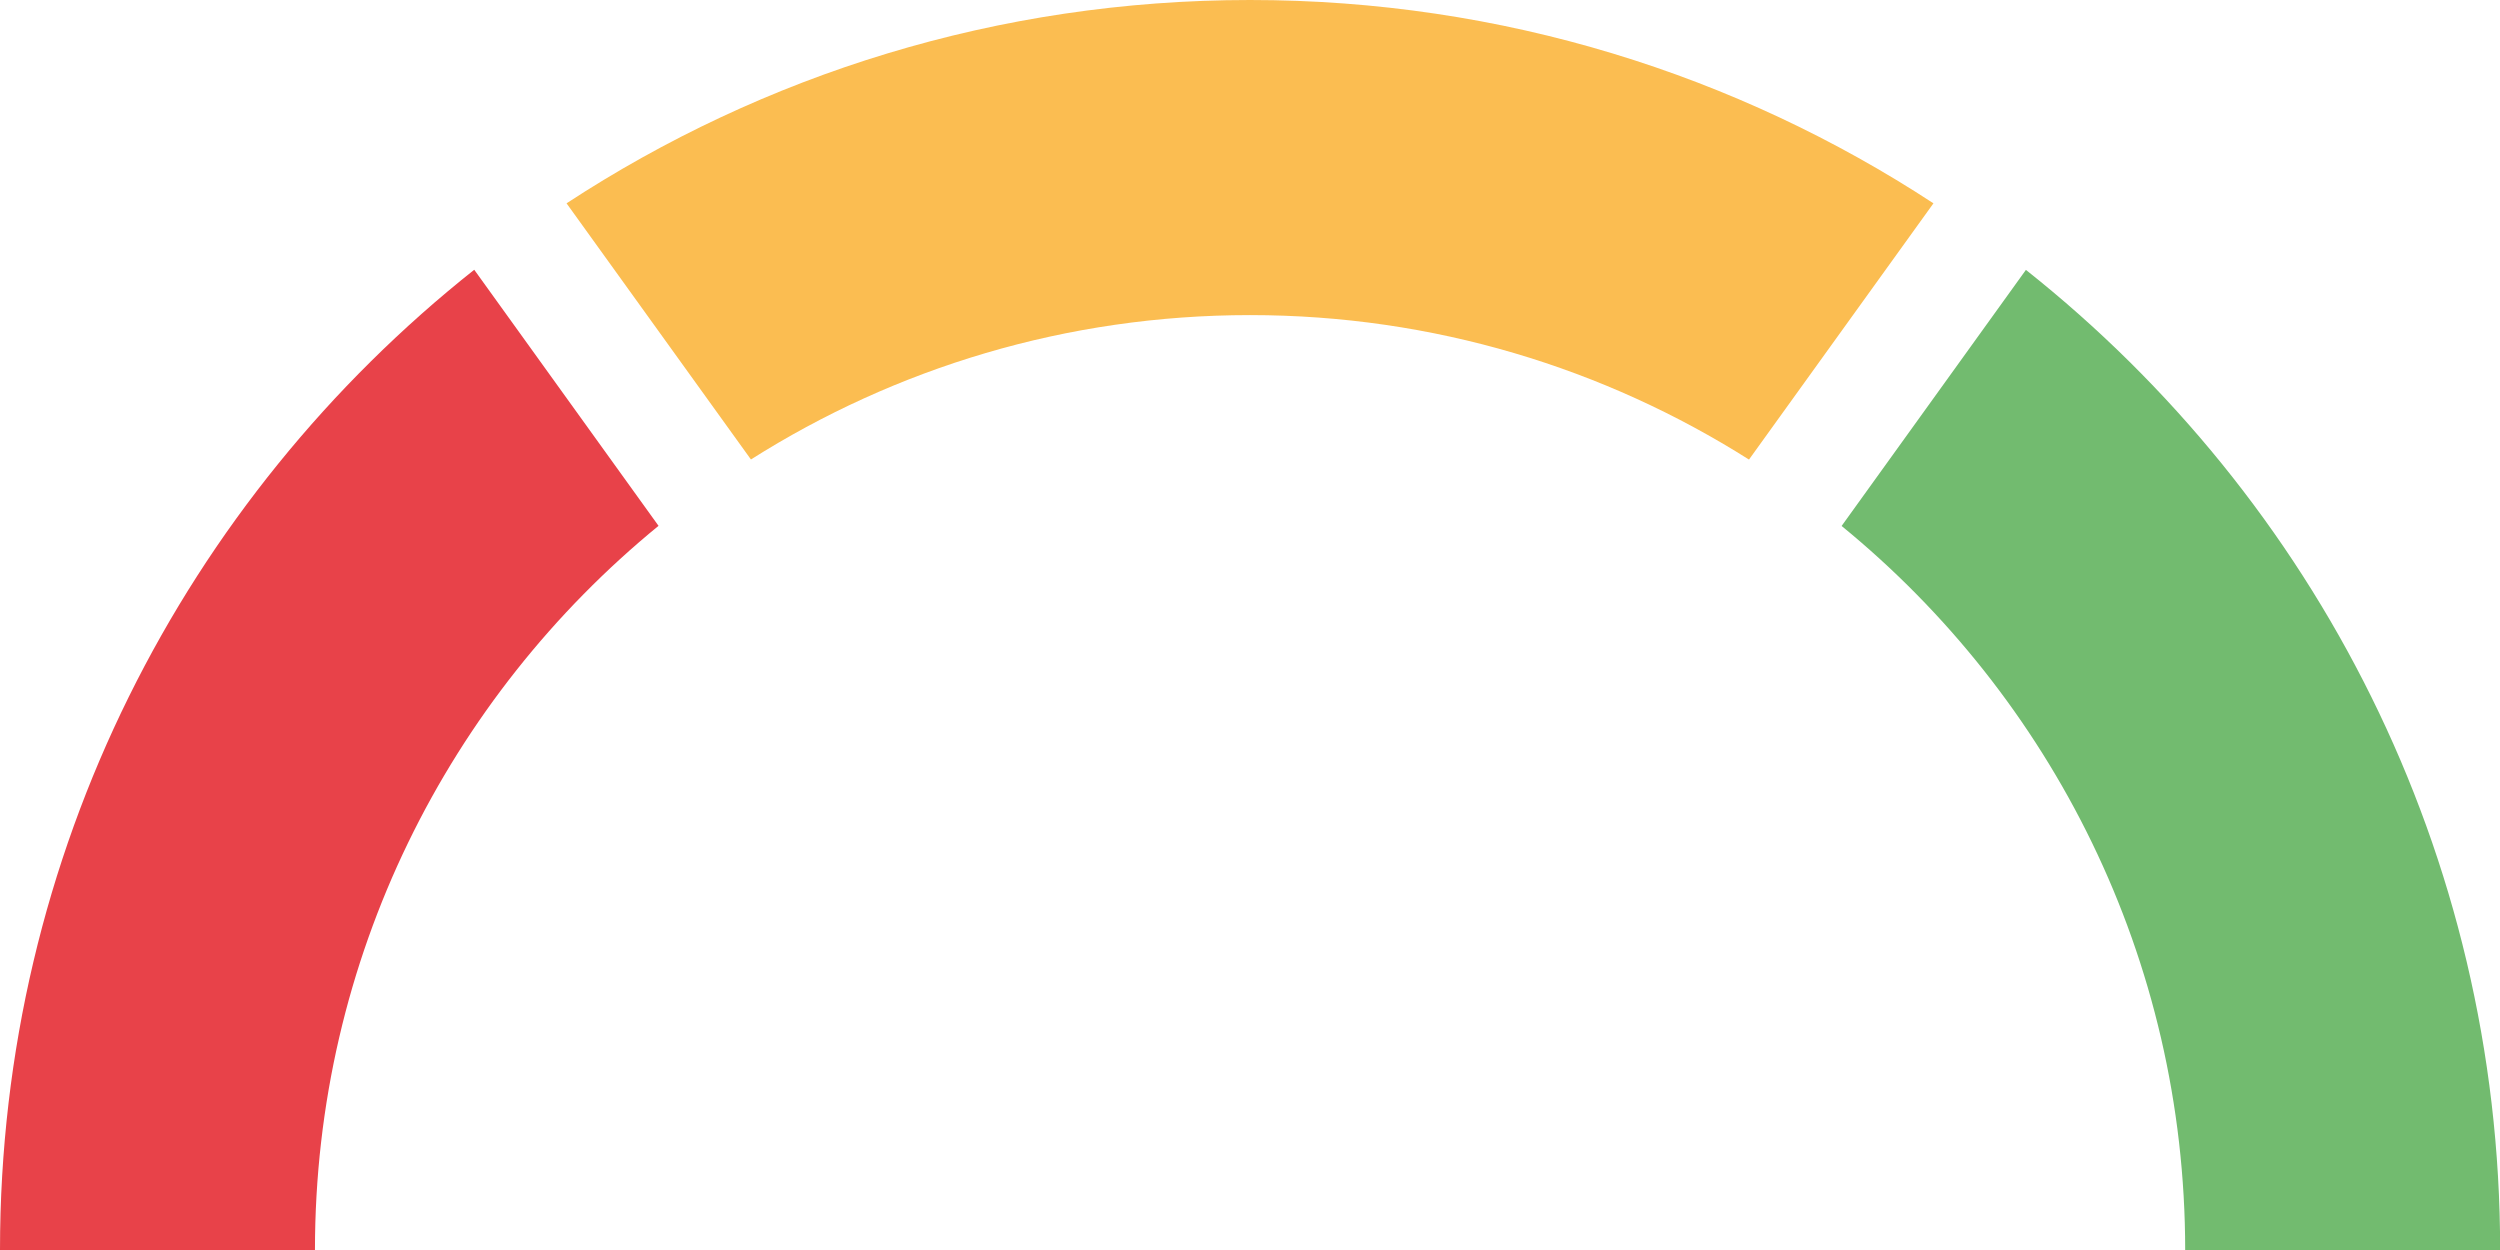 <?xml version="1.0" encoding="UTF-8"?>
<svg id="Calque_1" data-name="Calque 1" xmlns="http://www.w3.org/2000/svg" width="61.94mm" height="30.97mm" viewBox="0 0 175.58 87.79">
  <path d="m33.3,18.95C13.02,35.04,0,59.89,0,87.79h22.12c0-20.51,9.4-38.81,24.13-50.86l-12.94-17.98Z" style="fill: #e84249;"/>
  <path d="m122.84,32.27l12.95-17.99C121.99,5.25,105.51,0,87.79,0s-34.2,5.25-48,14.28l12.95,17.99c10.14-6.42,22.16-10.14,35.05-10.14s24.9,3.73,35.05,10.15Z" style="fill: #fbbd51;"/>
  <path d="m142.28,18.96l-12.94,17.98c14.73,12.04,24.13,30.35,24.13,50.86h22.12c0-27.9-13.02-52.76-33.3-68.84Z" style="fill: #72bb6f;"/>
</svg>